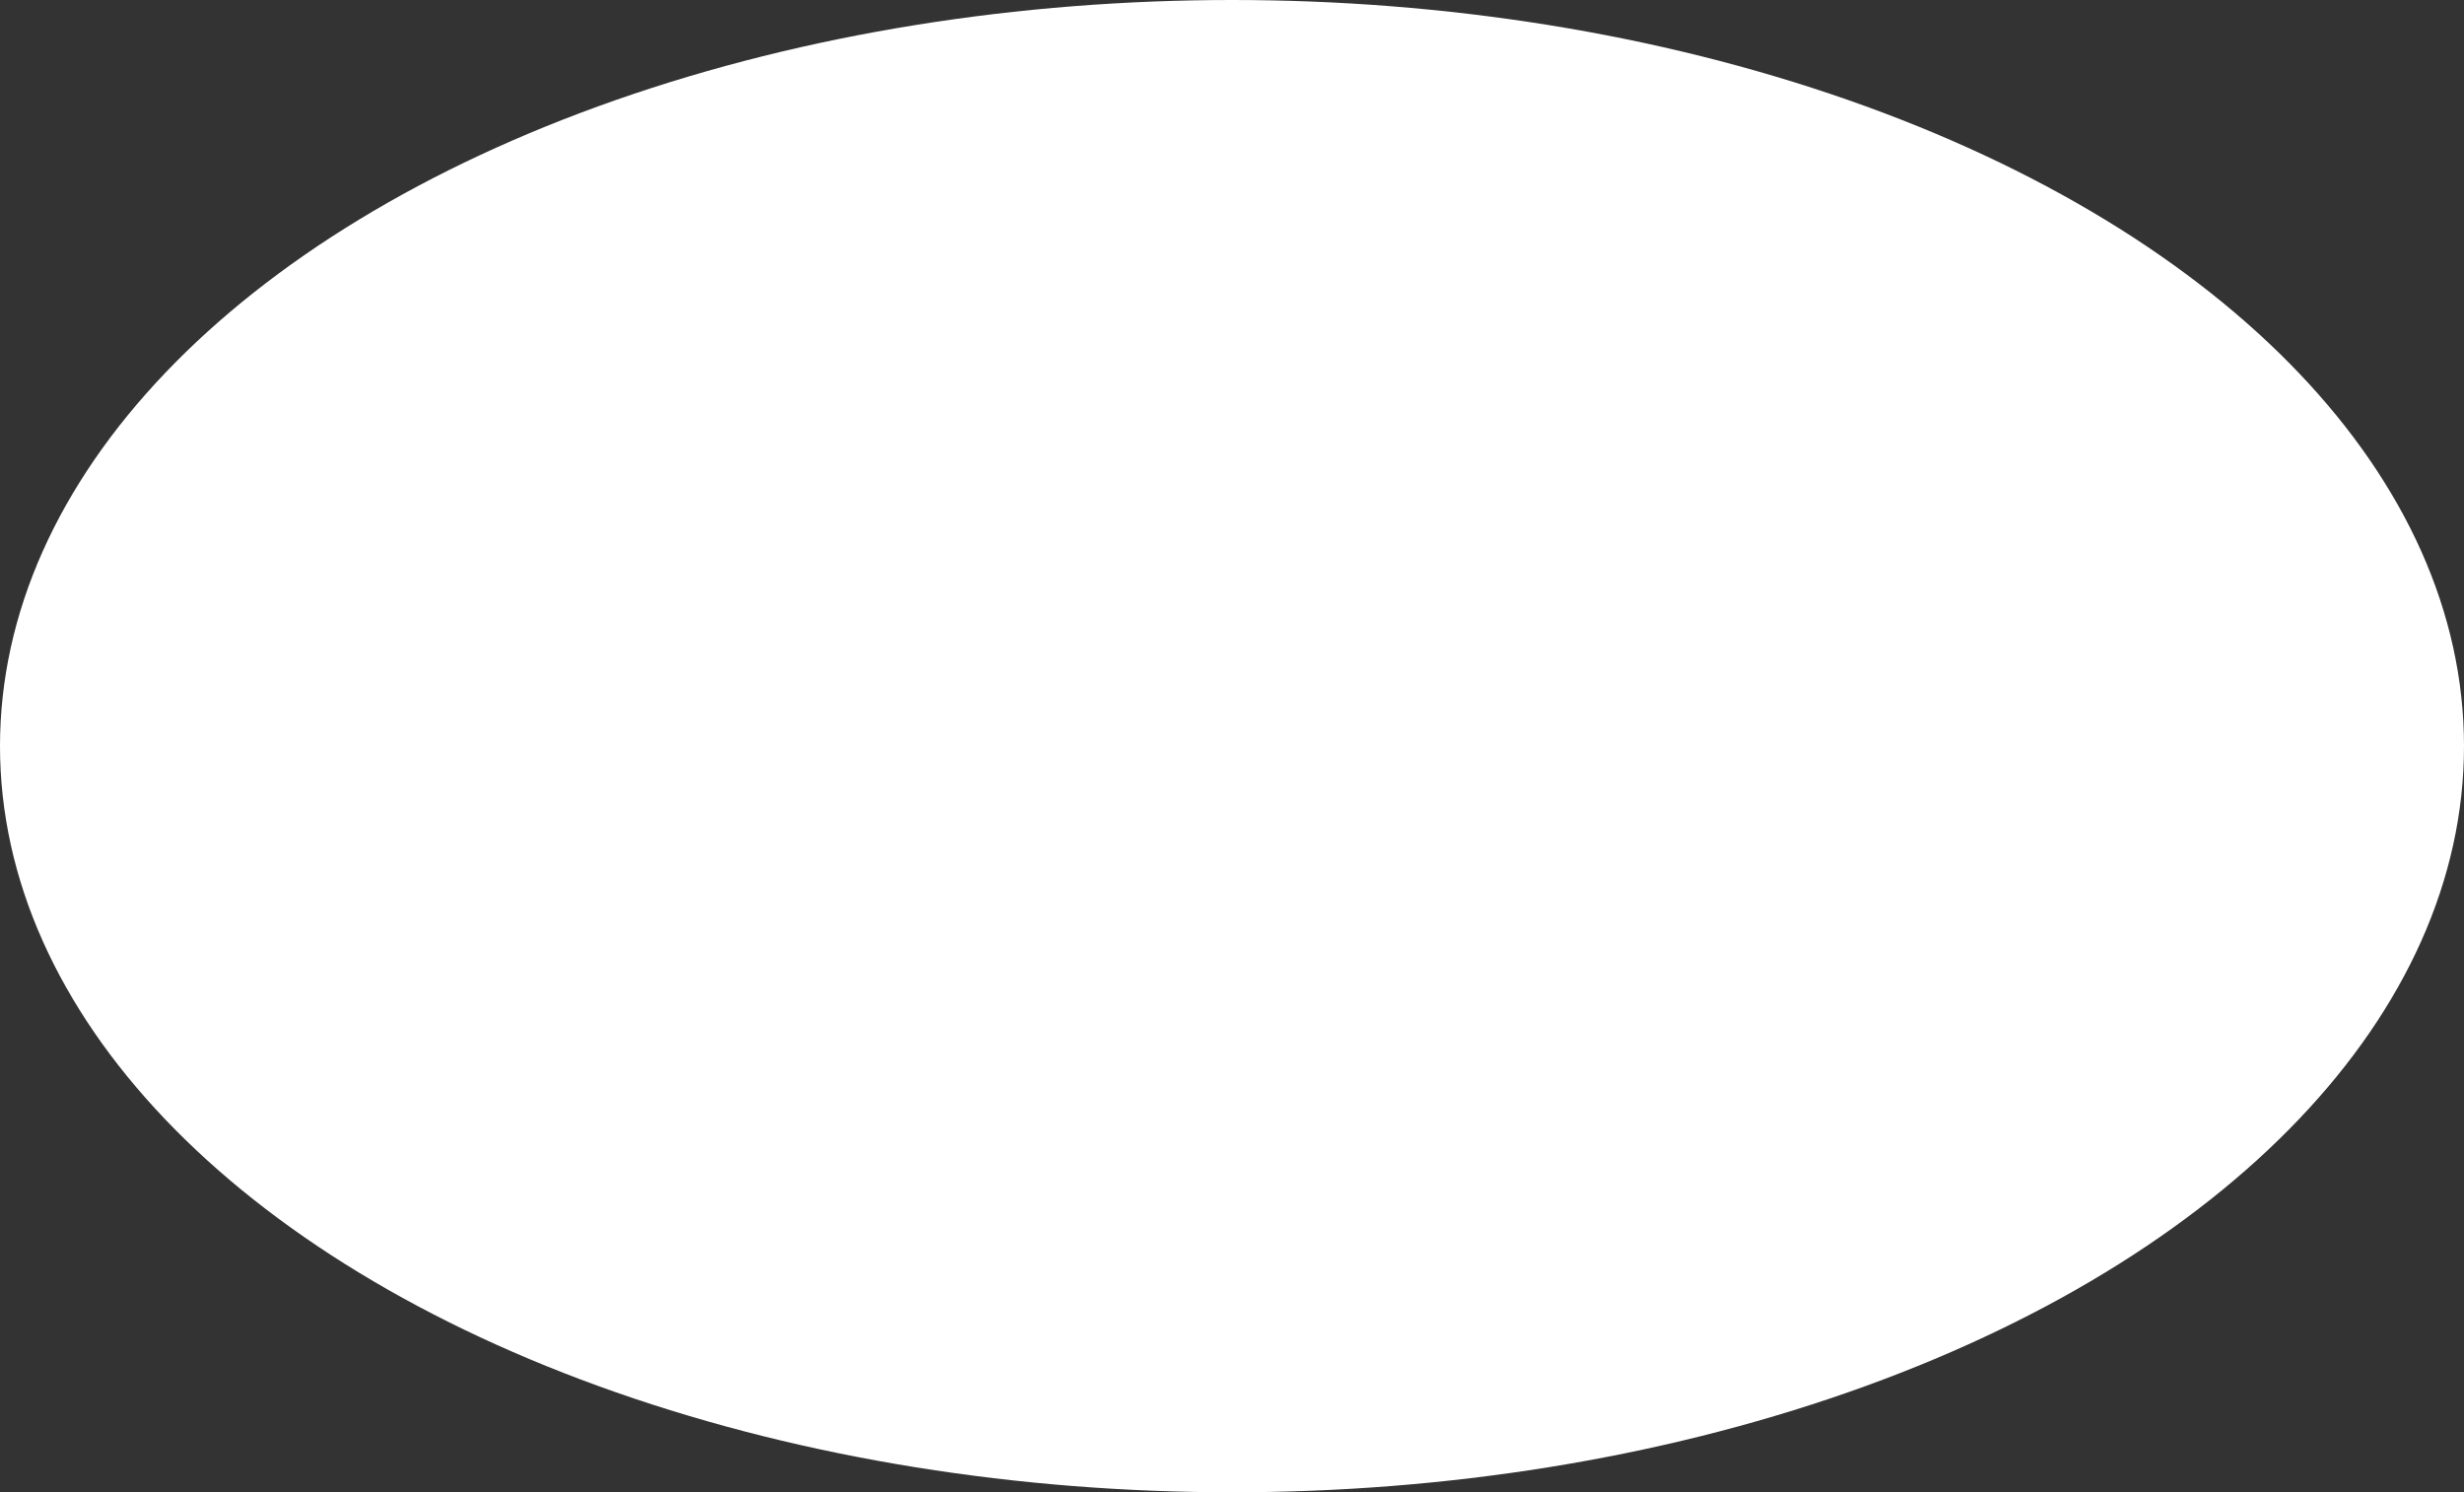 <svg xmlns="http://www.w3.org/2000/svg" width="525" height="318" viewBox="0 0 525 318" fill="none"><rect x="0" y="0" width="525" height="318" fill="#333333" stroke="none"/><ellipse cx="262.5" cy="159" rx="262.5" ry="159" fill="white"></ellipse></svg>